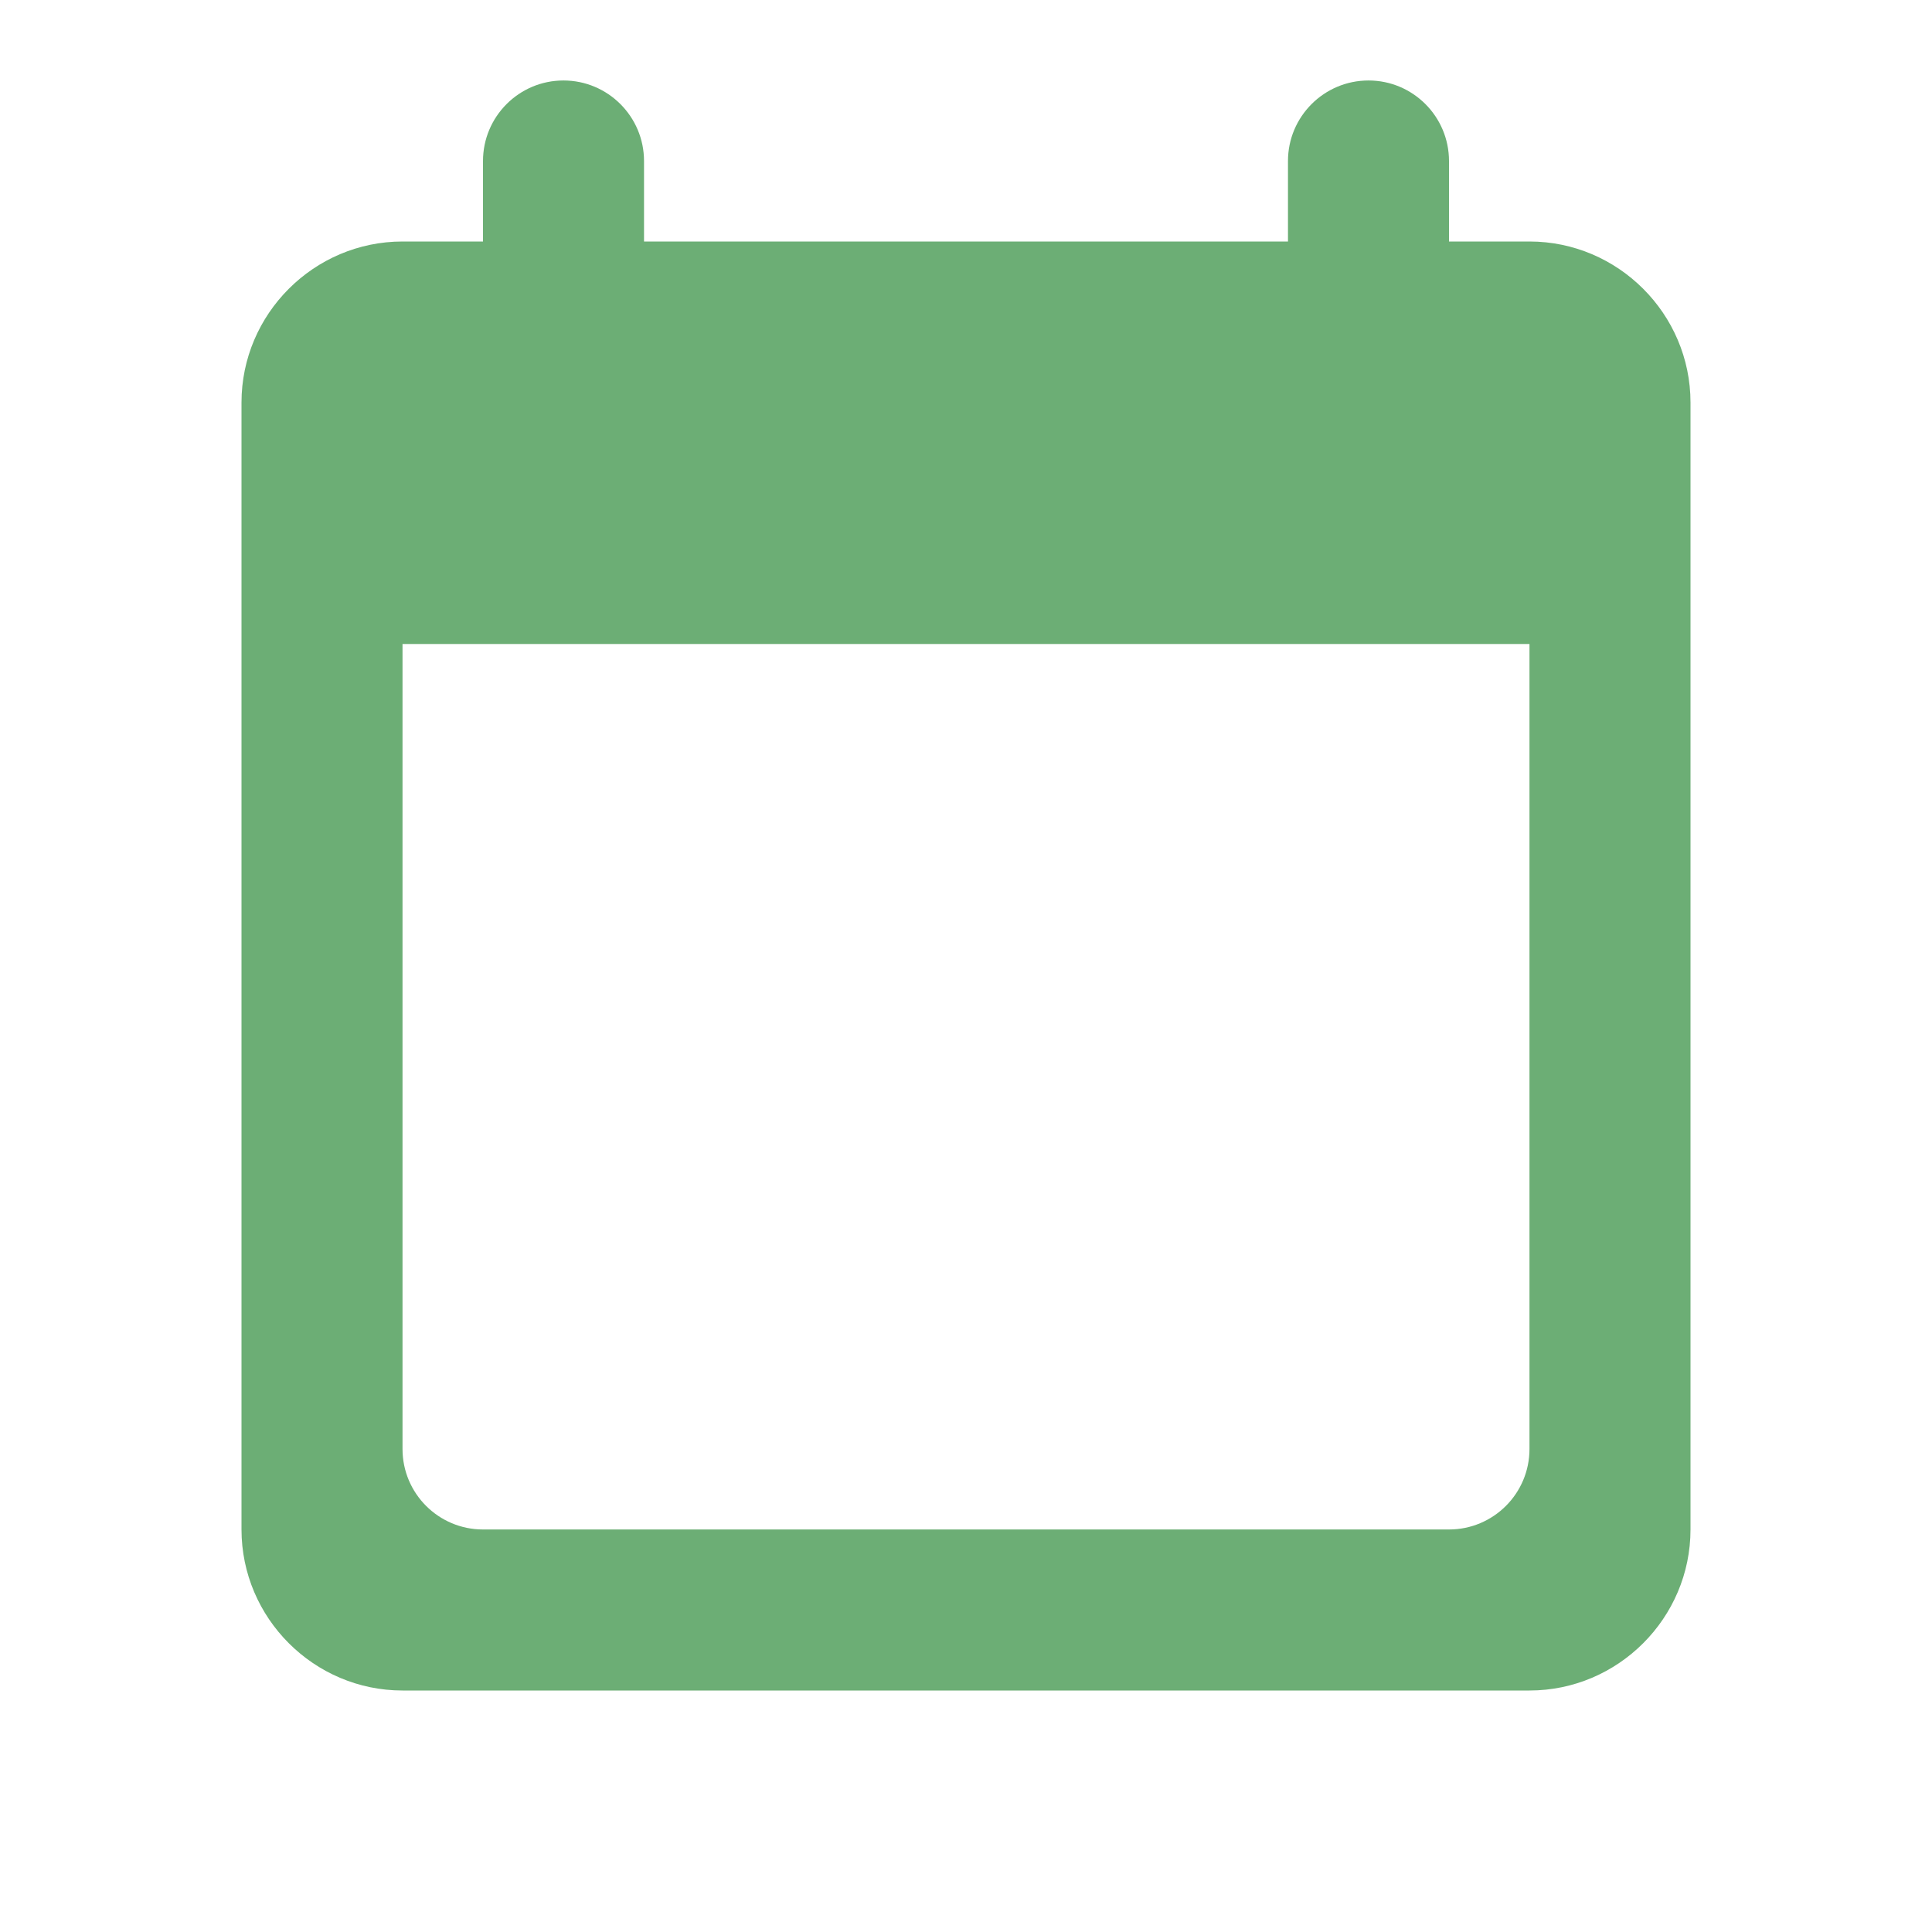 <?xml version="1.0" encoding="UTF-8"?> <svg xmlns="http://www.w3.org/2000/svg" width="32" height="32" viewBox="0 0 32 32" fill="none"> <path d="M9.333 1.333C8.597 1.333 8 1.931 8 2.667V4H6.667C5.2 4 4 5.2 4 6.667V25.333C4 26.8 5.2 28 6.667 28H25.333C26.8 28 28 26.8 28 25.333V6.667C28 5.2 26.8 4 25.333 4H24V2.667C24 1.931 23.403 1.333 22.667 1.333C21.931 1.333 21.333 1.931 21.333 2.667V4H10.667V2.667C10.667 1.931 10.069 1.333 9.333 1.333ZM6.667 10.667H25.333V24C25.333 24.736 24.736 25.333 24 25.333H8C7.264 25.333 6.667 24.736 6.667 24V10.667Z" fill="#6CAE75"></path> </svg> 
